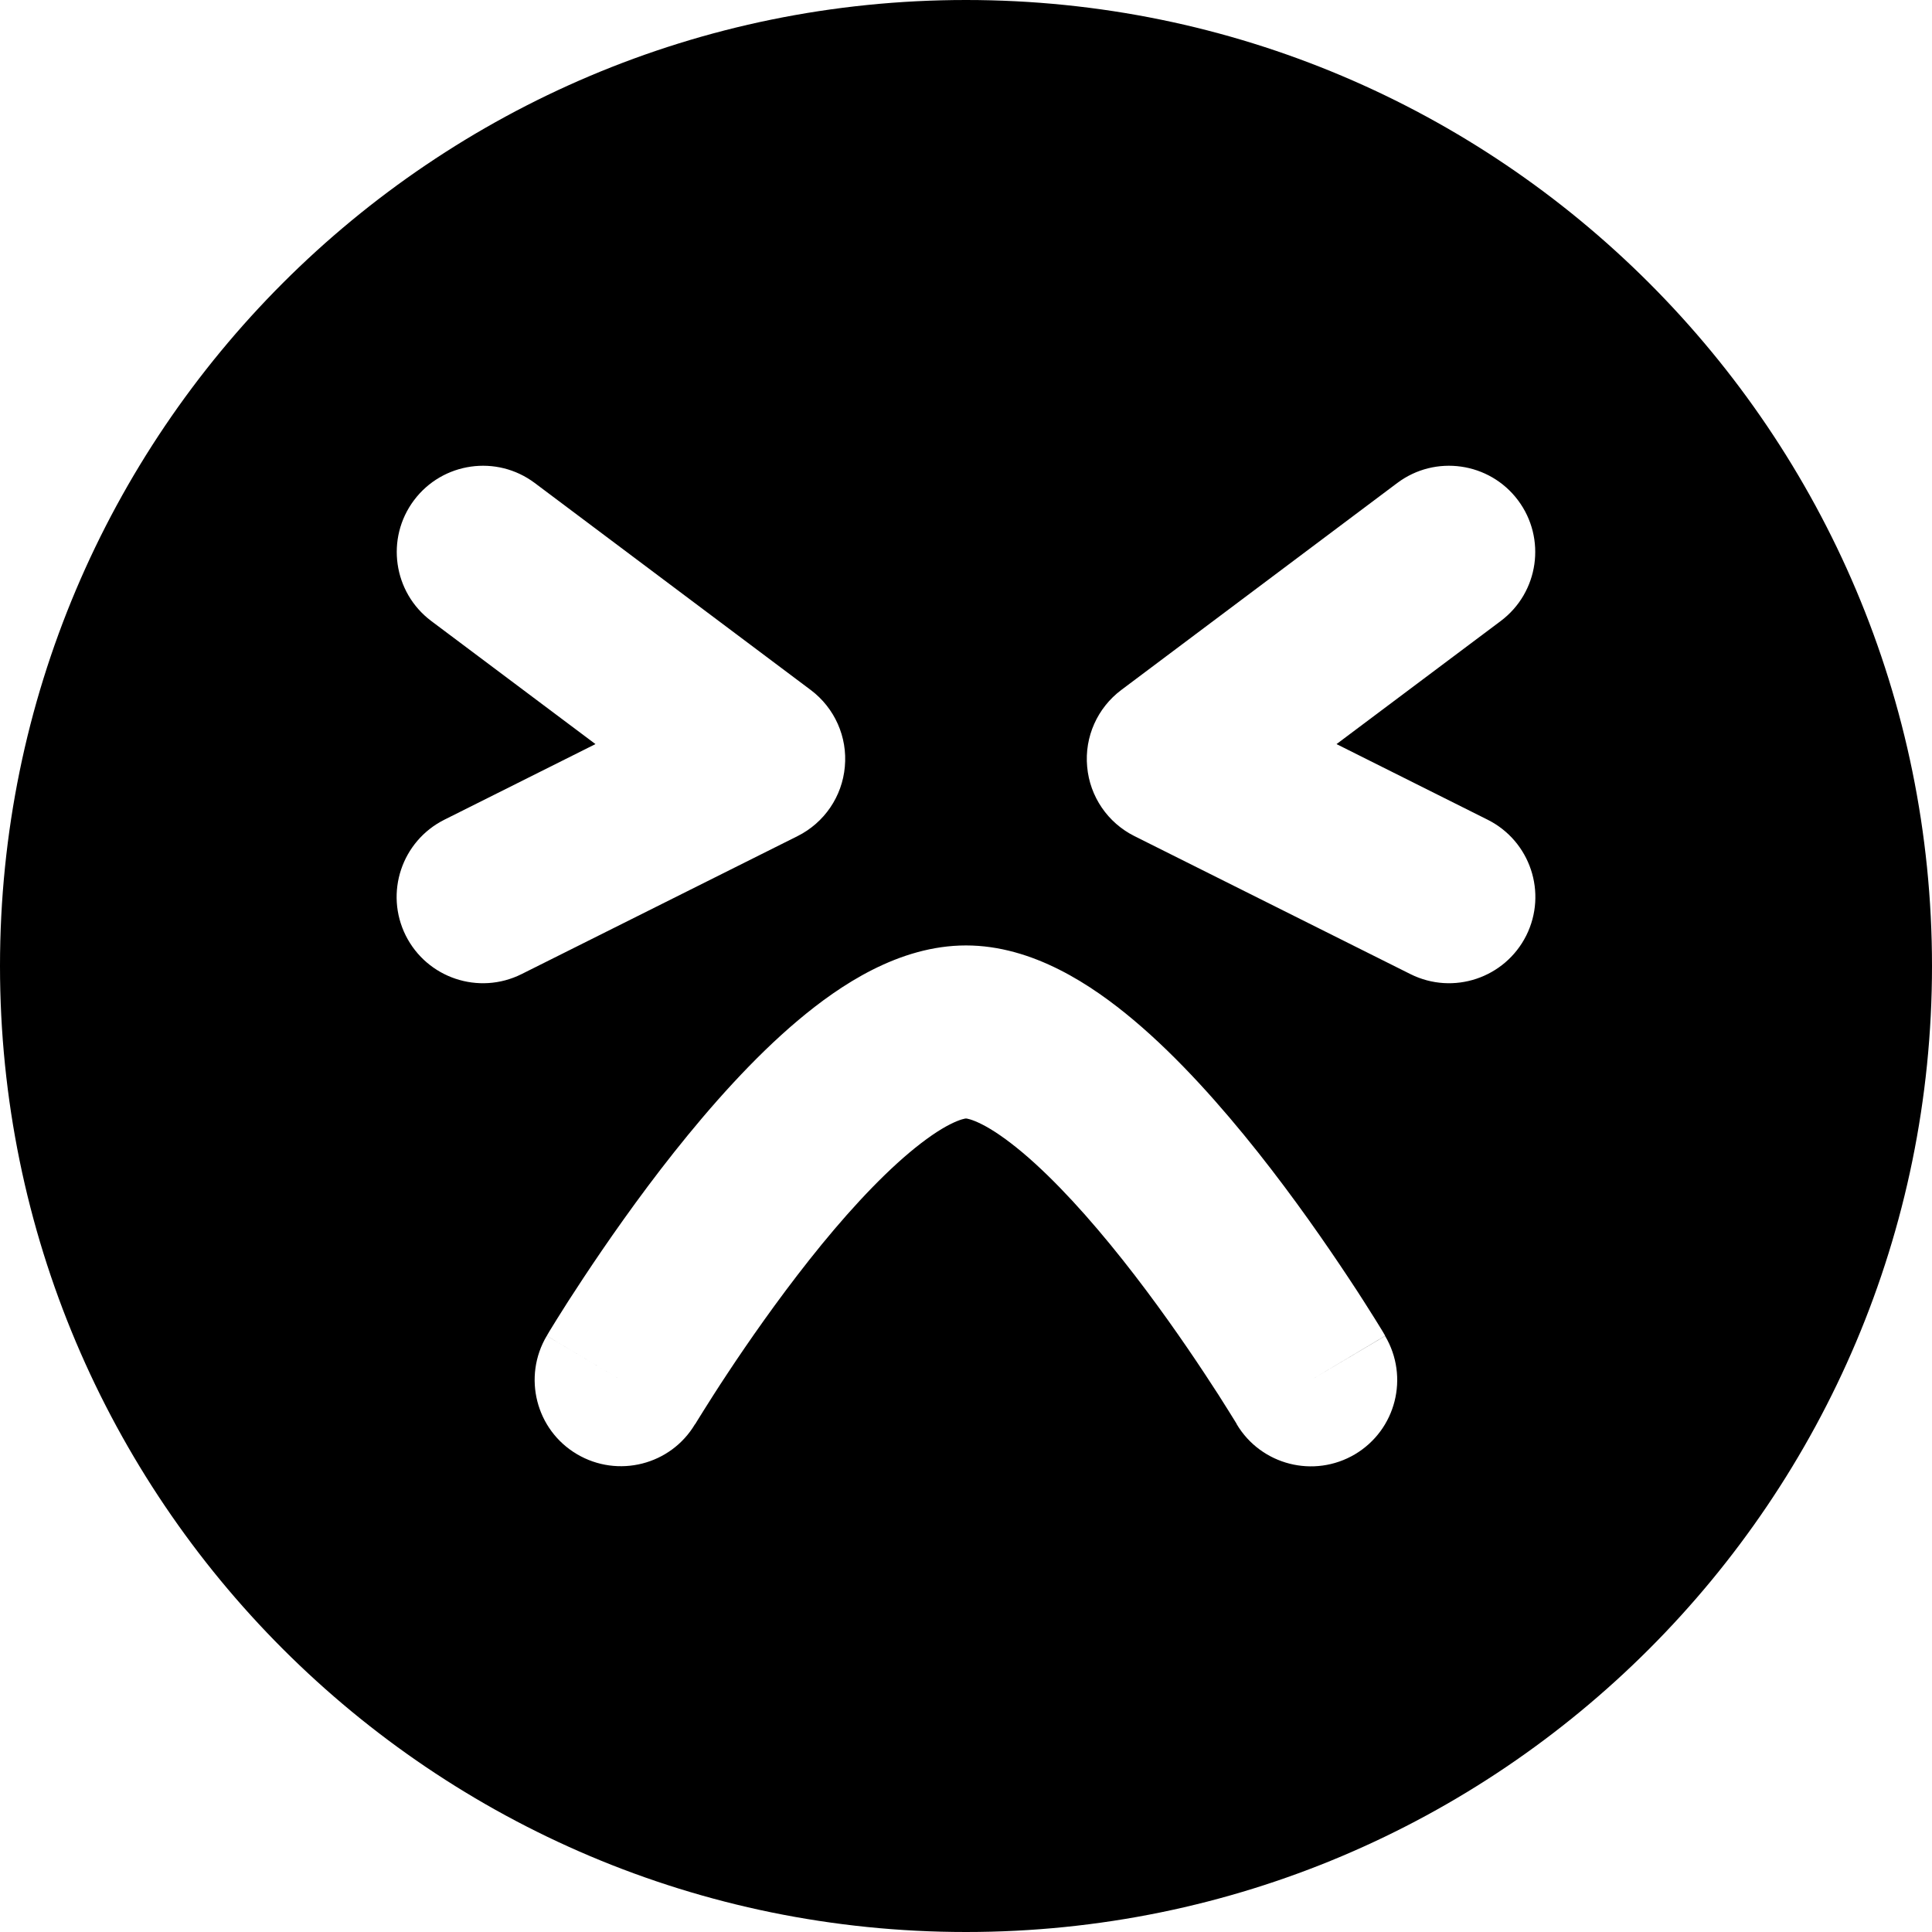 <svg xmlns="http://www.w3.org/2000/svg" fill="none" viewBox="0 0 14 14" id="Smiley-Emoji-Terrified--Streamline-Core"><desc>Smiley Emoji Terrified Streamline Icon: https://streamlinehq.com</desc><g id="smiley-emoji-terrified"><path id="Subtract" fill="#000000" fill-rule="evenodd" d="M0 7c0 -3.866 3.134 -7 7 -7 3.866 0 7 3.134 7 7 0 3.866 -3.134 7 -7 7 -3.866 0 -7 -3.134 -7 -7Zm10.875 -2.5c0.276 -0.207 0.332 -0.599 0.125 -0.875 -0.207 -0.276 -0.599 -0.332 -0.875 -0.125l-2 1.5c-0.173 0.13 -0.267 0.34 -0.247 0.556 0.019 0.216 0.149 0.406 0.343 0.503l2 1c0.309 0.154 0.684 0.029 0.839 -0.28 0.154 -0.309 0.029 -0.684 -0.28 -0.839l-1.095 -0.548L10.875 4.5ZM3 3.625c0.207 -0.276 0.599 -0.332 0.875 -0.125l2 1.5c0.173 0.13 0.267 0.34 0.247 0.556 -0.019 0.216 -0.149 0.406 -0.343 0.503l-2 1c-0.309 0.154 -0.684 0.029 -0.839 -0.28 -0.154 -0.309 -0.029 -0.684 0.28 -0.839l1.095 -0.548L3.125 4.5c-0.276 -0.207 -0.332 -0.599 -0.125 -0.875Zm2.037 6.694 -0 0c-0.176 0.297 -0.56 0.394 -0.857 0.218 -0.297 -0.176 -0.394 -0.56 -0.218 -0.857L4.5 10c-0.537 -0.319 -0.537 -0.32 -0.537 -0.32l0 -0 0 -0.001 0.001 -0.002 0.004 -0.007 0.014 -0.024c0.012 -0.02 0.03 -0.049 0.053 -0.086 0.045 -0.073 0.111 -0.176 0.193 -0.3 0.163 -0.246 0.392 -0.577 0.657 -0.911 0.262 -0.33 0.573 -0.682 0.9 -0.957 0.301 -0.253 0.73 -0.541 1.215 -0.541 0.484 -0 0.913 0.287 1.215 0.541 0.327 0.275 0.638 0.627 0.9 0.957 0.265 0.334 0.494 0.665 0.657 0.911 0.082 0.123 0.147 0.227 0.193 0.3 0.023 0.037 0.041 0.066 0.053 0.086l0.014 0.024 0.004 0.007 0.001 0.002 0 0.001 0 0c0 0 0 0 -0.537 0.32l0.537 -0.319c0.176 0.297 0.079 0.68 -0.218 0.857 -0.297 0.176 -0.68 0.079 -0.857 -0.217l-0 -0 -0 0 -0 -0 -0 -0.001 -0.002 -0.004 -0.011 -0.018c-0.01 -0.017 -0.026 -0.042 -0.046 -0.074 -0.04 -0.065 -0.1 -0.159 -0.175 -0.272 -0.15 -0.227 -0.358 -0.527 -0.593 -0.823 -0.238 -0.3 -0.49 -0.579 -0.725 -0.777 -0.117 -0.098 -0.217 -0.166 -0.297 -0.206 -0.074 -0.037 -0.109 -0.041 -0.113 -0.041 -0.004 0 -0.039 0.004 -0.113 0.041 -0.08 0.04 -0.18 0.108 -0.297 0.206 -0.235 0.198 -0.487 0.476 -0.725 0.777 -0.235 0.297 -0.443 0.596 -0.593 0.823 -0.075 0.113 -0.134 0.207 -0.175 0.272 -0.02 0.033 -0.036 0.058 -0.046 0.074l-0.011 0.018 -0.002 0.004 -0 0.001Z" clip-rule="evenodd" stroke-width="1"></path></g></svg>